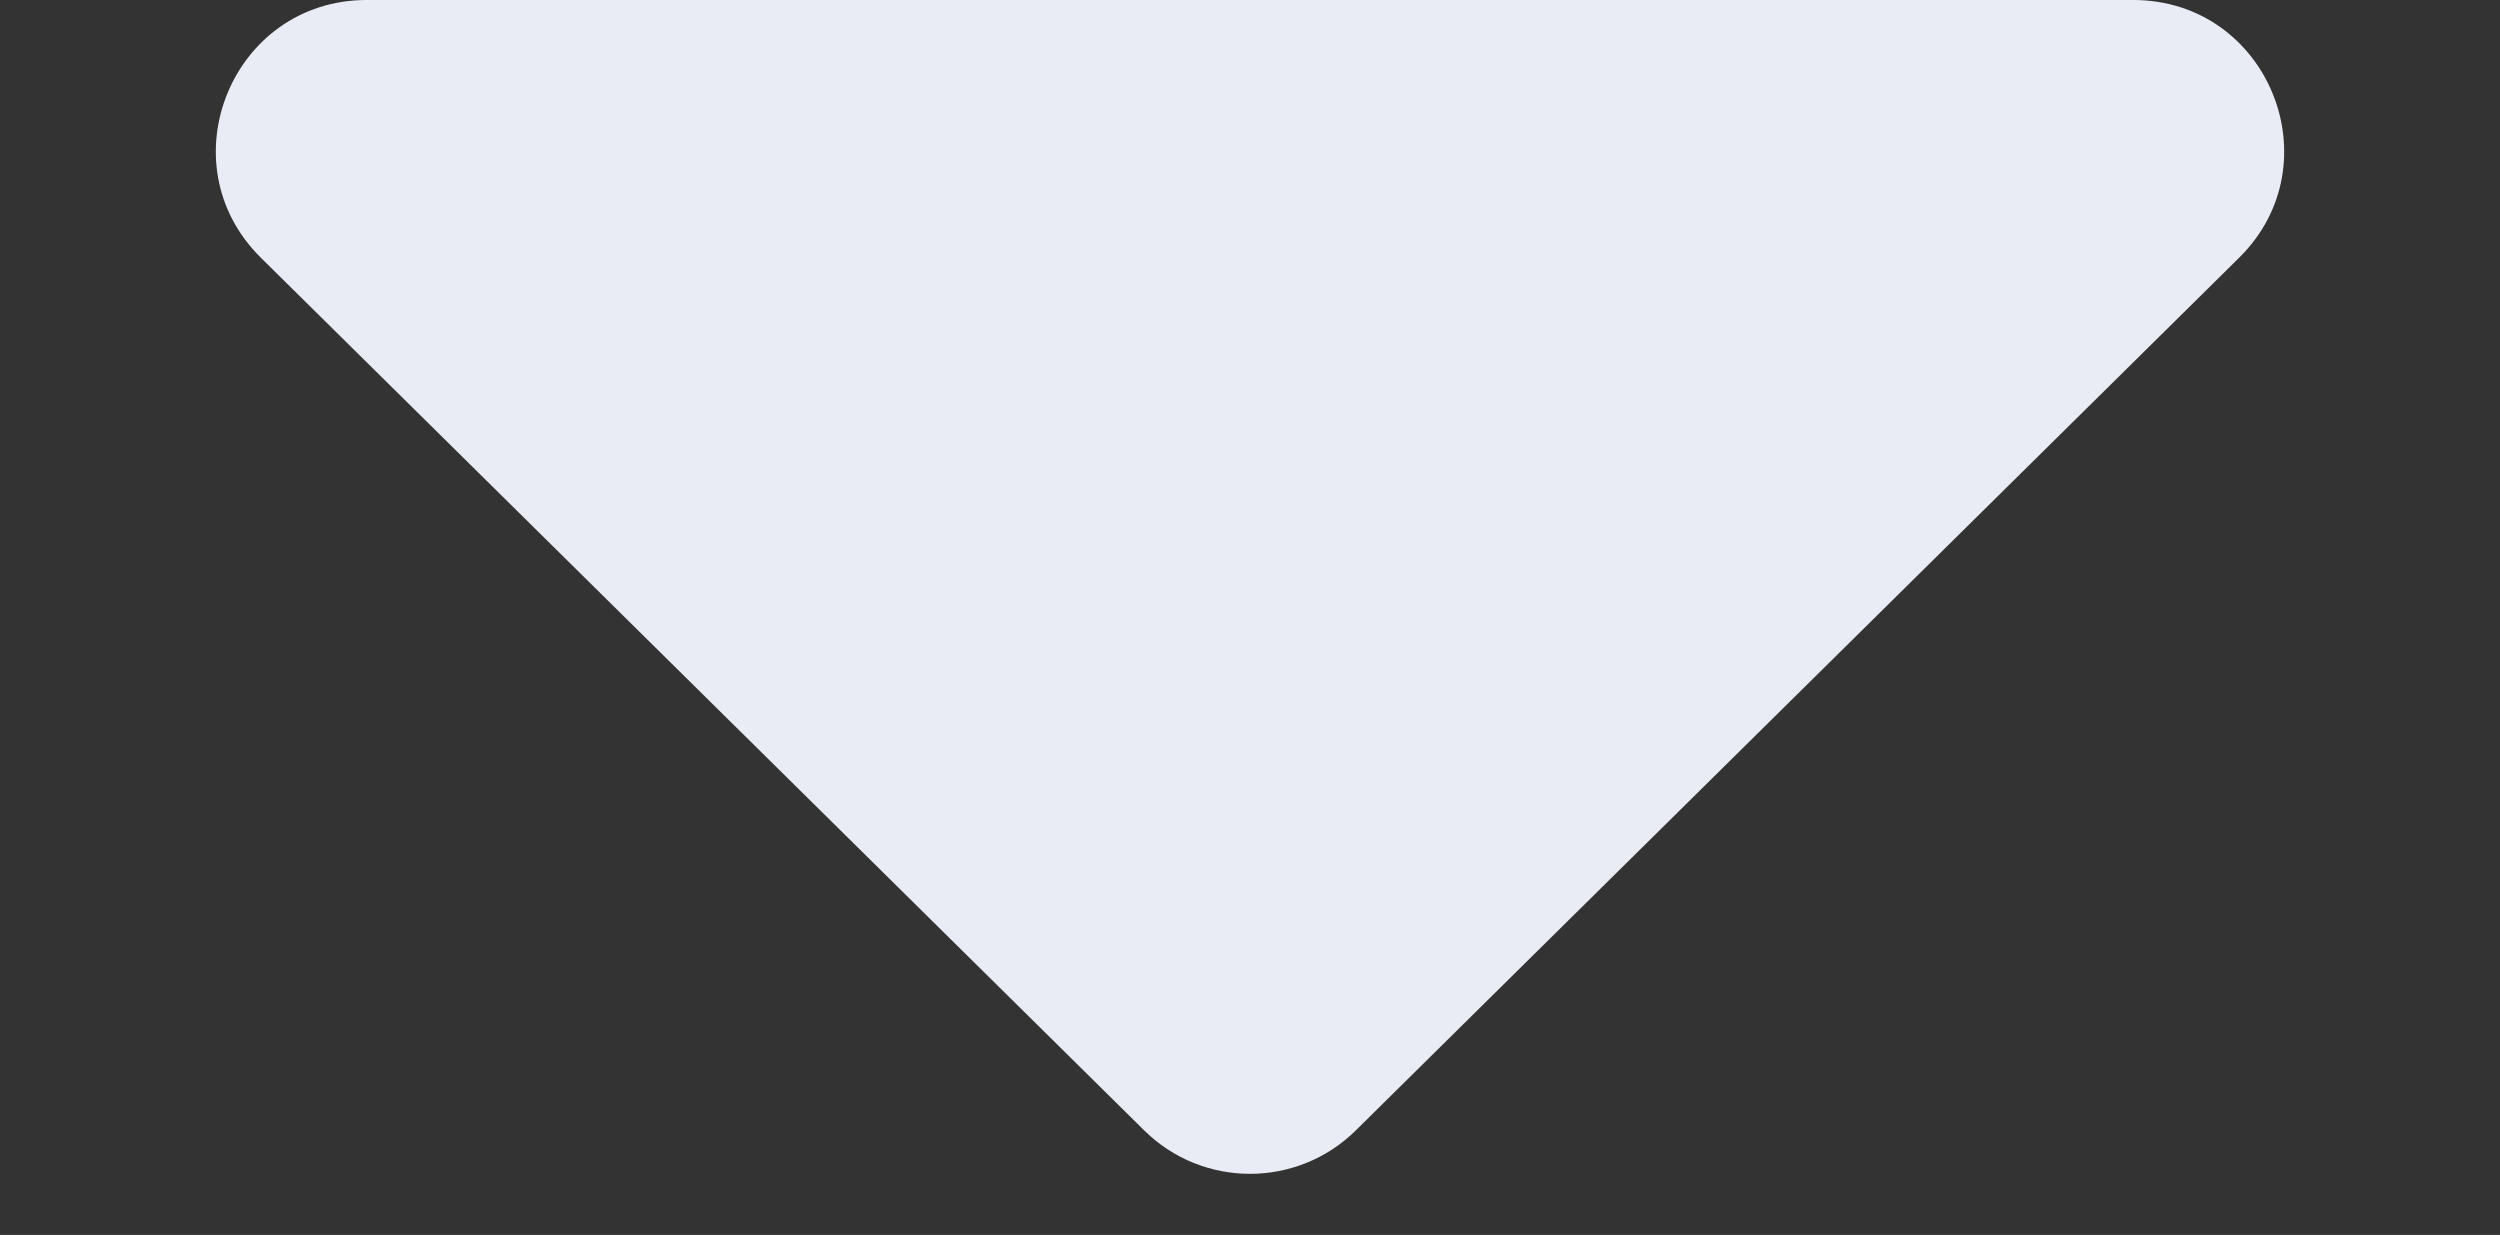 <svg xmlns="http://www.w3.org/2000/svg" width="83" height="41" viewBox="0 0 83 41"><rect x="0" y="0" width="83" height="41" fill="#333333" stroke="none"/><g transform="translate(83 41) rotate(180)" fill="#e9ecf5"><path d="M 70.825 40.5 L 12.175 40.5 C 10.315 40.5 8.719 39.431 8.013 37.709 C 7.306 35.988 7.689 34.107 9.013 32.799 L 38.337 3.827 C 39.185 2.99 40.308 2.529 41.5 2.529 C 42.692 2.529 43.815 2.99 44.663 3.827 L 73.987 32.799 C 75.311 34.107 75.694 35.988 74.987 37.709 C 74.281 39.431 72.685 40.5 70.825 40.5 Z" stroke="none"/><path d="M 41.5 3.029 C 40.441 3.029 39.442 3.439 38.689 4.183 L 9.364 33.154 C 7.958 34.544 7.983 36.32 8.475 37.52 C 8.968 38.719 10.198 40 12.175 40 L 70.825 40 C 72.802 40 74.032 38.719 74.525 37.52 C 75.017 36.32 75.042 34.544 73.636 33.154 L 44.311 4.183 C 43.558 3.439 42.559 3.029 41.5 3.029 M 41.5 2.029 C 42.77 2.029 44.04 2.51 45.014 3.472 L 74.339 32.443 C 77.518 35.584 75.294 41 70.825 41 L 12.175 41 C 7.706 41 5.482 35.584 8.661 32.443 L 37.986 3.472 C 38.96 2.51 40.23 2.029 41.5 2.029 Z" stroke="none" fill="#e9ecf5"/></g></svg>